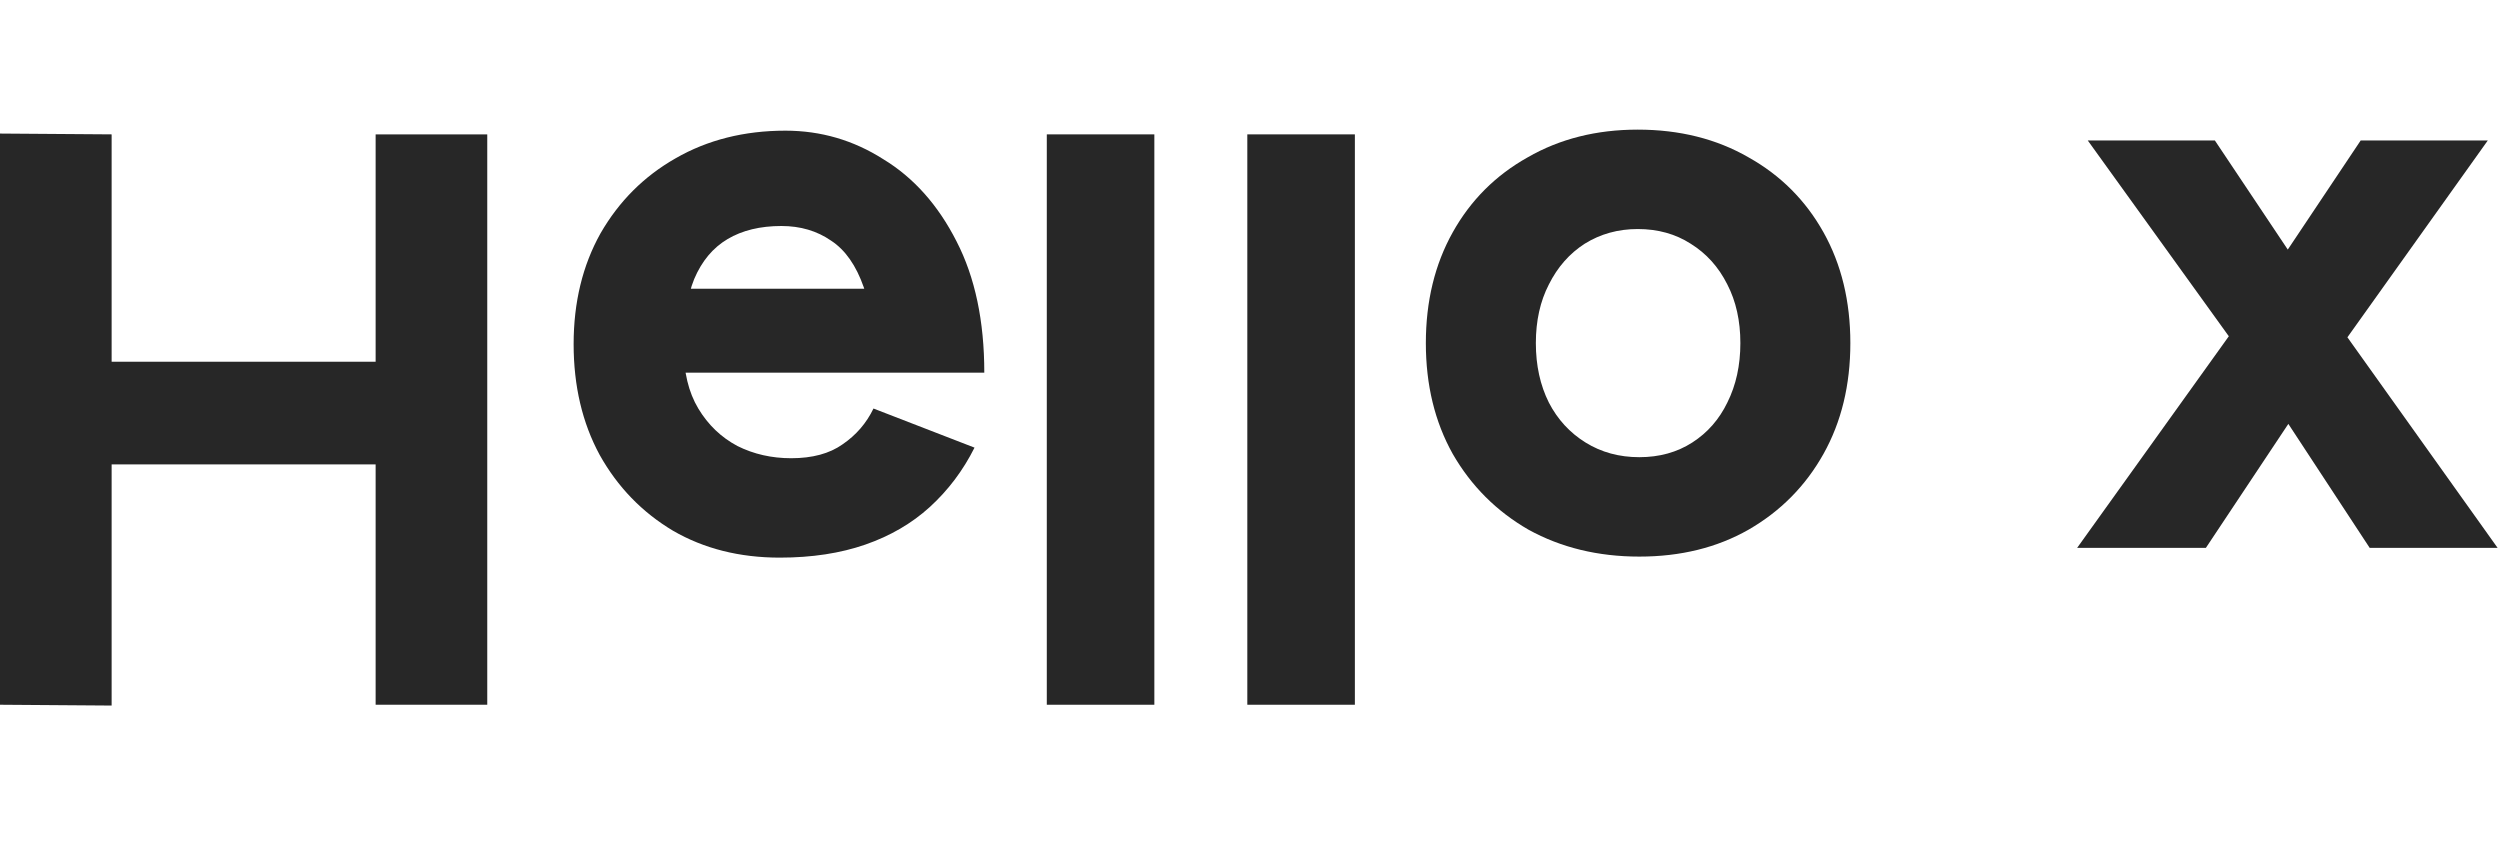 <svg width="135" height="46" viewBox="0 0 135 32" fill="none" xmlns="http://www.w3.org/2000/svg">
    <path id="h" d="M20.284 31.056V0.256H26.312V31.056H20.284ZM0 31.056V0.212L6.028 0.256V31.1L0 31.056ZM4.488 18.076V12.532H23.144V18.076H4.488Z" fill="#272727"/>
    <path id="e" d="M42.108 23.112C39.937 23.112 38.016 22.628 36.344 21.66C34.672 20.663 33.352 19.299 32.384 17.568C31.445 15.837 30.976 13.843 30.976 11.584C30.976 9.325 31.46 7.331 32.428 5.6C33.425 3.869 34.775 2.52 36.476 1.552C38.207 0.555 40.187 0.056 42.416 0.056C44.323 0.056 46.083 0.569 47.696 1.596C49.339 2.593 50.659 4.075 51.656 6.04C52.653 7.976 53.152 10.337 53.152 13.124H47.256C47.285 11.188 47.08 9.648 46.64 8.504C46.229 7.331 45.643 6.495 44.88 5.996C44.117 5.468 43.223 5.204 42.196 5.204C41.052 5.204 40.084 5.439 39.292 5.908C38.5 6.377 37.899 7.096 37.488 8.064C37.107 9.003 36.916 10.235 36.916 11.76C36.916 13.08 37.18 14.18 37.708 15.06C38.236 15.94 38.94 16.615 39.82 17.084C40.7 17.524 41.668 17.744 42.724 17.744C43.868 17.744 44.792 17.495 45.496 16.996C46.229 16.497 46.787 15.852 47.168 15.06L52.624 17.172C52.008 18.404 51.201 19.475 50.204 20.384C49.236 21.264 48.077 21.939 46.728 22.408C45.379 22.877 43.839 23.112 42.108 23.112ZM34.76 13.124L34.804 8.592H50.292V13.124H34.76Z" fill="#272727"/>
    <path id="l1" d="M56.527 31.056V0.256H62.335V31.056H56.527Z" fill="#272727"/>
    <path id="l2" d="M67.355 31.056V0.256H73.163V31.056H67.355Z" fill="#272727"/>
    <path id="o" d="M88.523 23.056C86.294 23.056 84.299 22.572 82.54 21.604C80.809 20.607 79.445 19.243 78.448 17.512C77.48 15.781 76.996 13.787 76.996 11.528C76.996 9.269 77.48 7.275 78.448 5.544C79.415 3.813 80.765 2.464 82.496 1.496C84.226 0.499 86.206 0 88.436 0C90.694 0 92.689 0.499 94.419 1.496C96.15 2.464 97.499 3.813 98.468 5.544C99.436 7.275 99.919 9.269 99.919 11.528C99.919 13.787 99.436 15.781 98.468 17.512C97.499 19.243 96.15 20.607 94.419 21.604C92.718 22.572 90.753 23.056 88.523 23.056ZM88.523 17.688C89.609 17.688 90.562 17.424 91.383 16.896C92.205 16.368 92.835 15.649 93.275 14.74C93.745 13.802 93.98 12.731 93.98 11.528C93.98 10.325 93.745 9.269 93.275 8.36C92.806 7.421 92.146 6.688 91.296 6.16C90.474 5.632 89.521 5.368 88.436 5.368C87.379 5.368 86.426 5.632 85.576 6.16C84.754 6.688 84.109 7.421 83.639 8.36C83.17 9.269 82.936 10.325 82.936 11.528C82.936 12.731 83.17 13.802 83.639 14.74C84.109 15.649 84.769 16.368 85.62 16.896C86.47 17.424 87.438 17.688 88.523 17.688Z" fill="#272727"/>
    <path id="x" d="M112.166 22.584L121.186 10L127.478 0.584H134.342L125.586 12.86L119.118 22.584H112.166ZM127.962 22.584L121.582 12.86L112.738 0.584H119.602L125.894 10L134.87 22.584H127.962Z" fill="#272727"/>
</svg>
